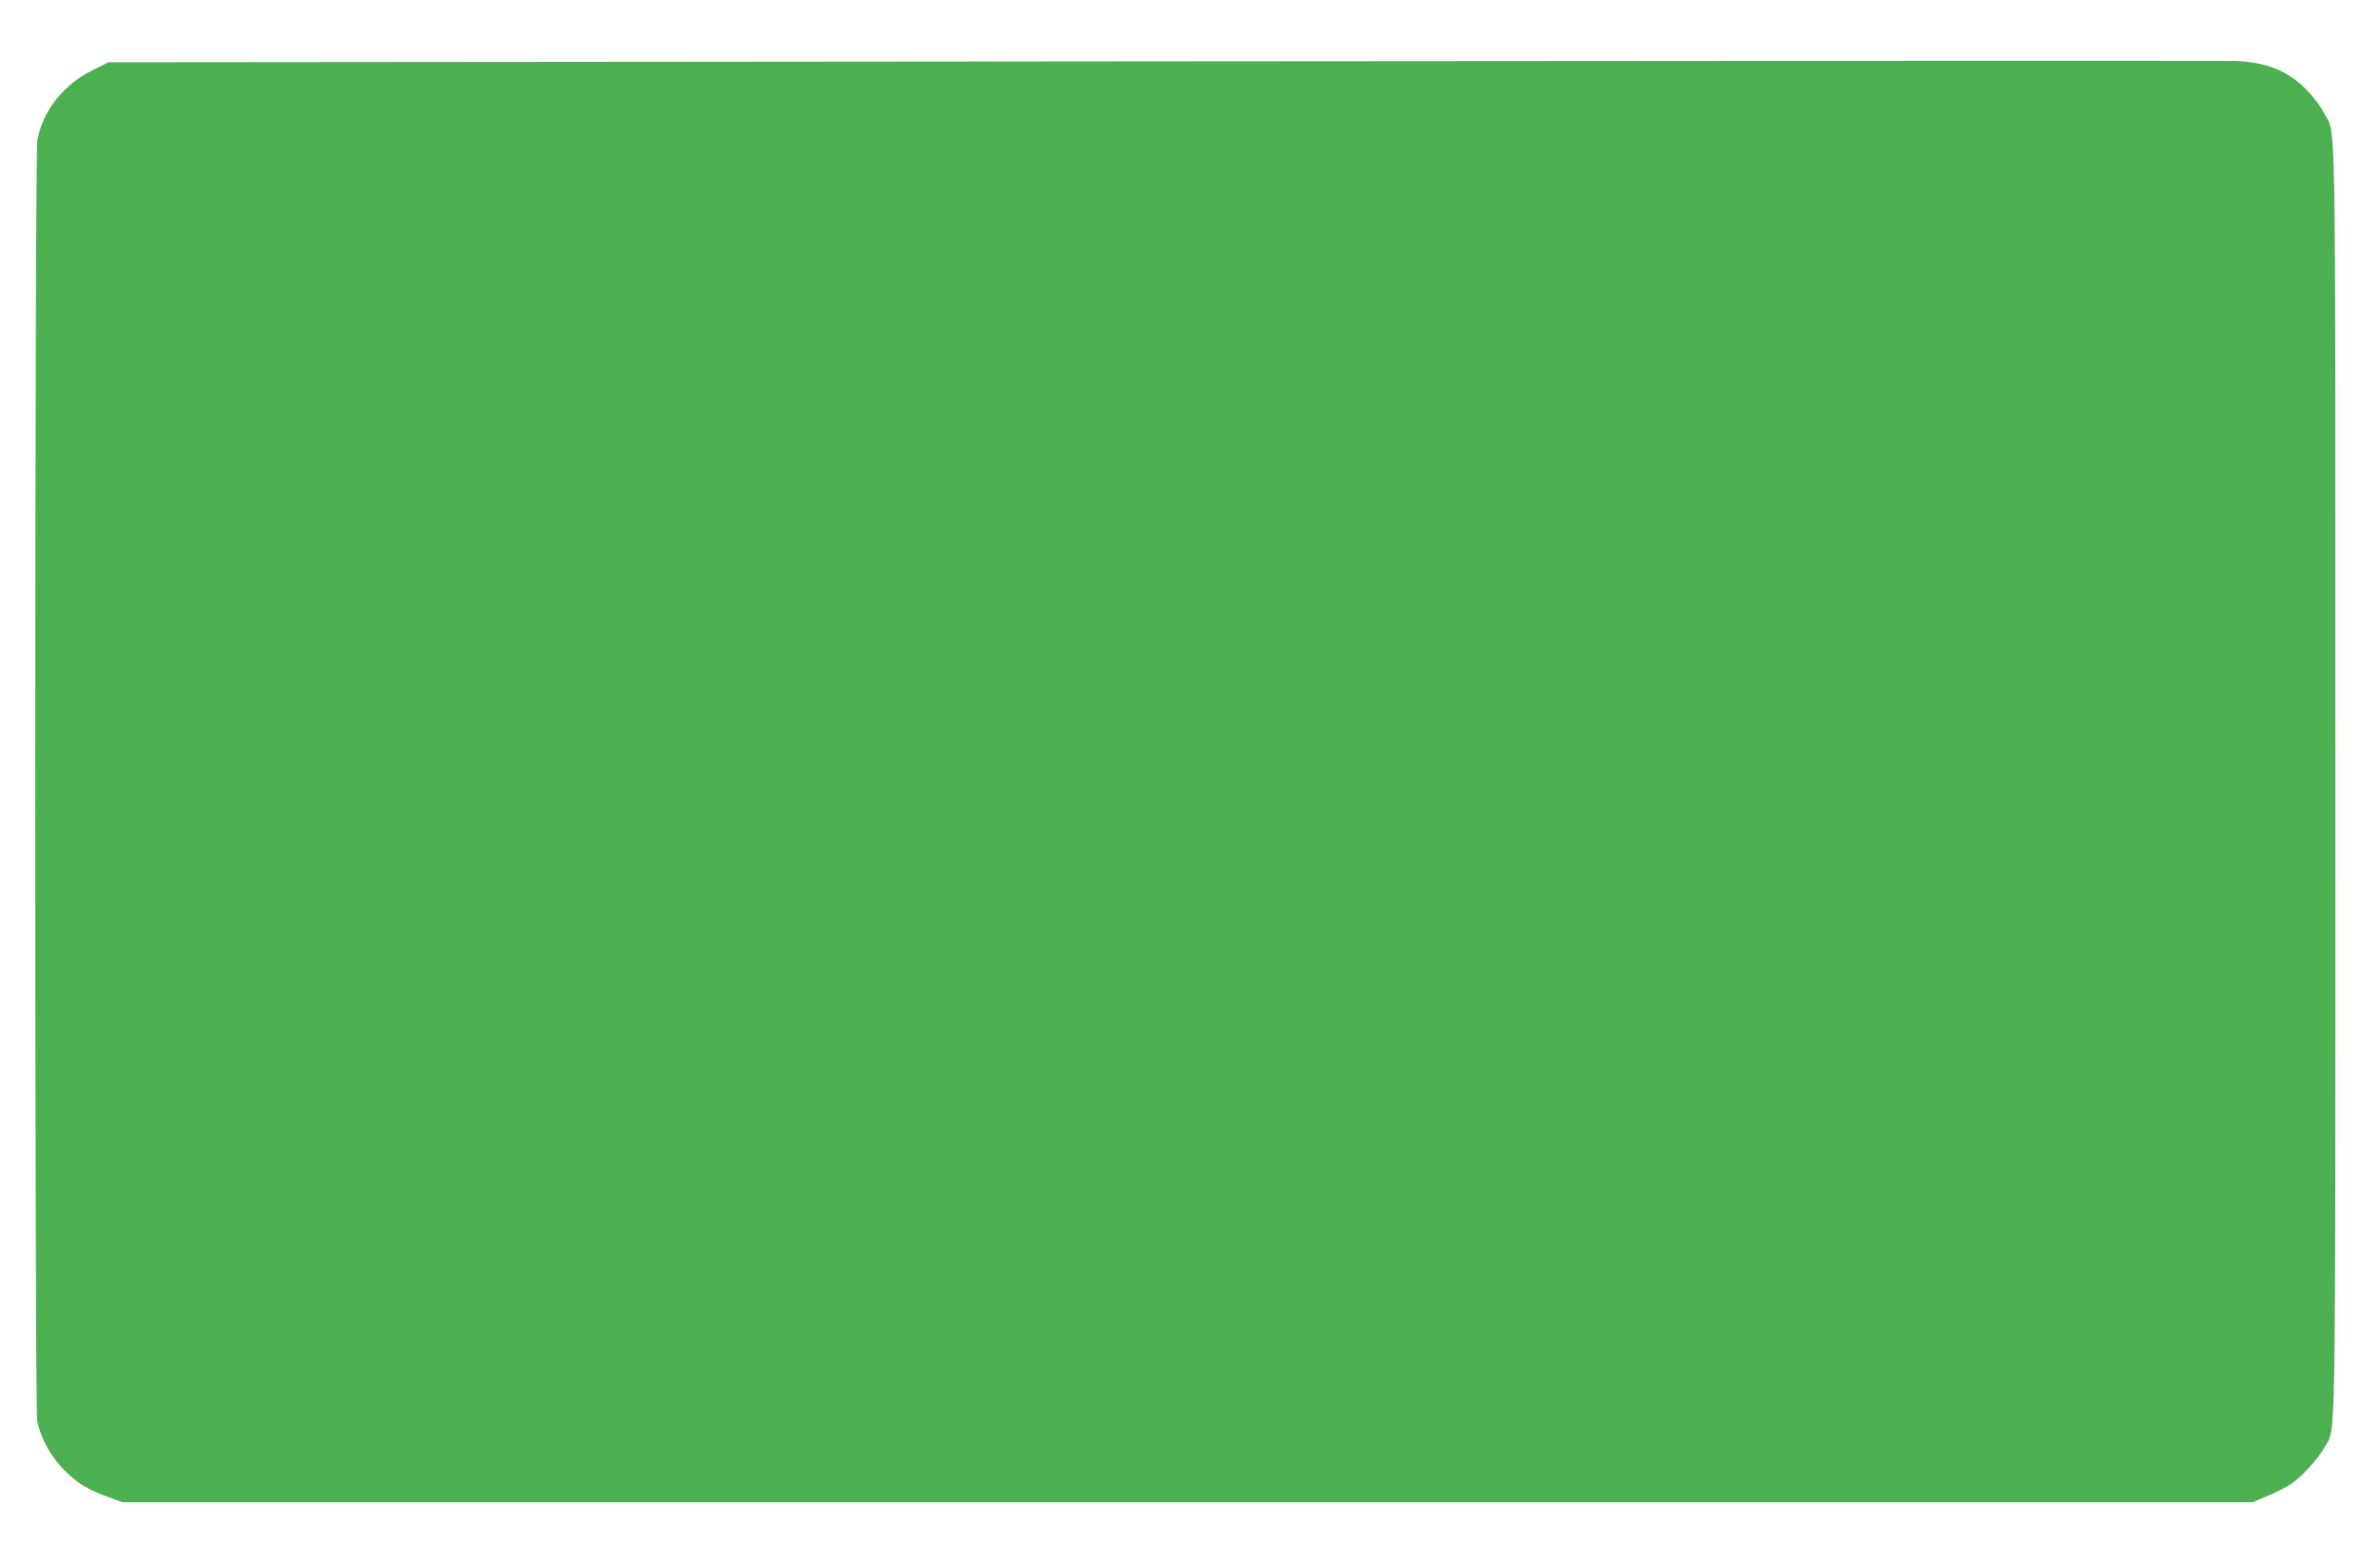 <?xml version="1.0" standalone="no"?>
<!DOCTYPE svg PUBLIC "-//W3C//DTD SVG 20010904//EN"
 "http://www.w3.org/TR/2001/REC-SVG-20010904/DTD/svg10.dtd">
<svg version="1.0" xmlns="http://www.w3.org/2000/svg"
 width="1280pt" height="830pt" viewBox="0 0 1280 830"
 preserveAspectRatio="xMidYMid meet">
<g transform="translate(0,830) scale(0.1,-0.1)"
fill="#4caf50" stroke="none">
<path d="M6264 7970 l-5681 -5 -88 -44 c-154 -76 -266 -219 -294 -375 -15 -81
-15 -6810 -1 -6887 18 -94 73 -194 148 -269 70 -70 126 -104 241 -145 l68 -25
5730 0 5729 0 80 34 c45 18 101 47 126 64 60 41 147 137 180 198 62 115 58
-161 58 3584 0 3759 5 3461 -61 3592 -19 38 -58 89 -98 129 -100 99 -211 144
-376 151 -44 2 -2636 1 -5761 -2z"/>
</g>
</svg>
